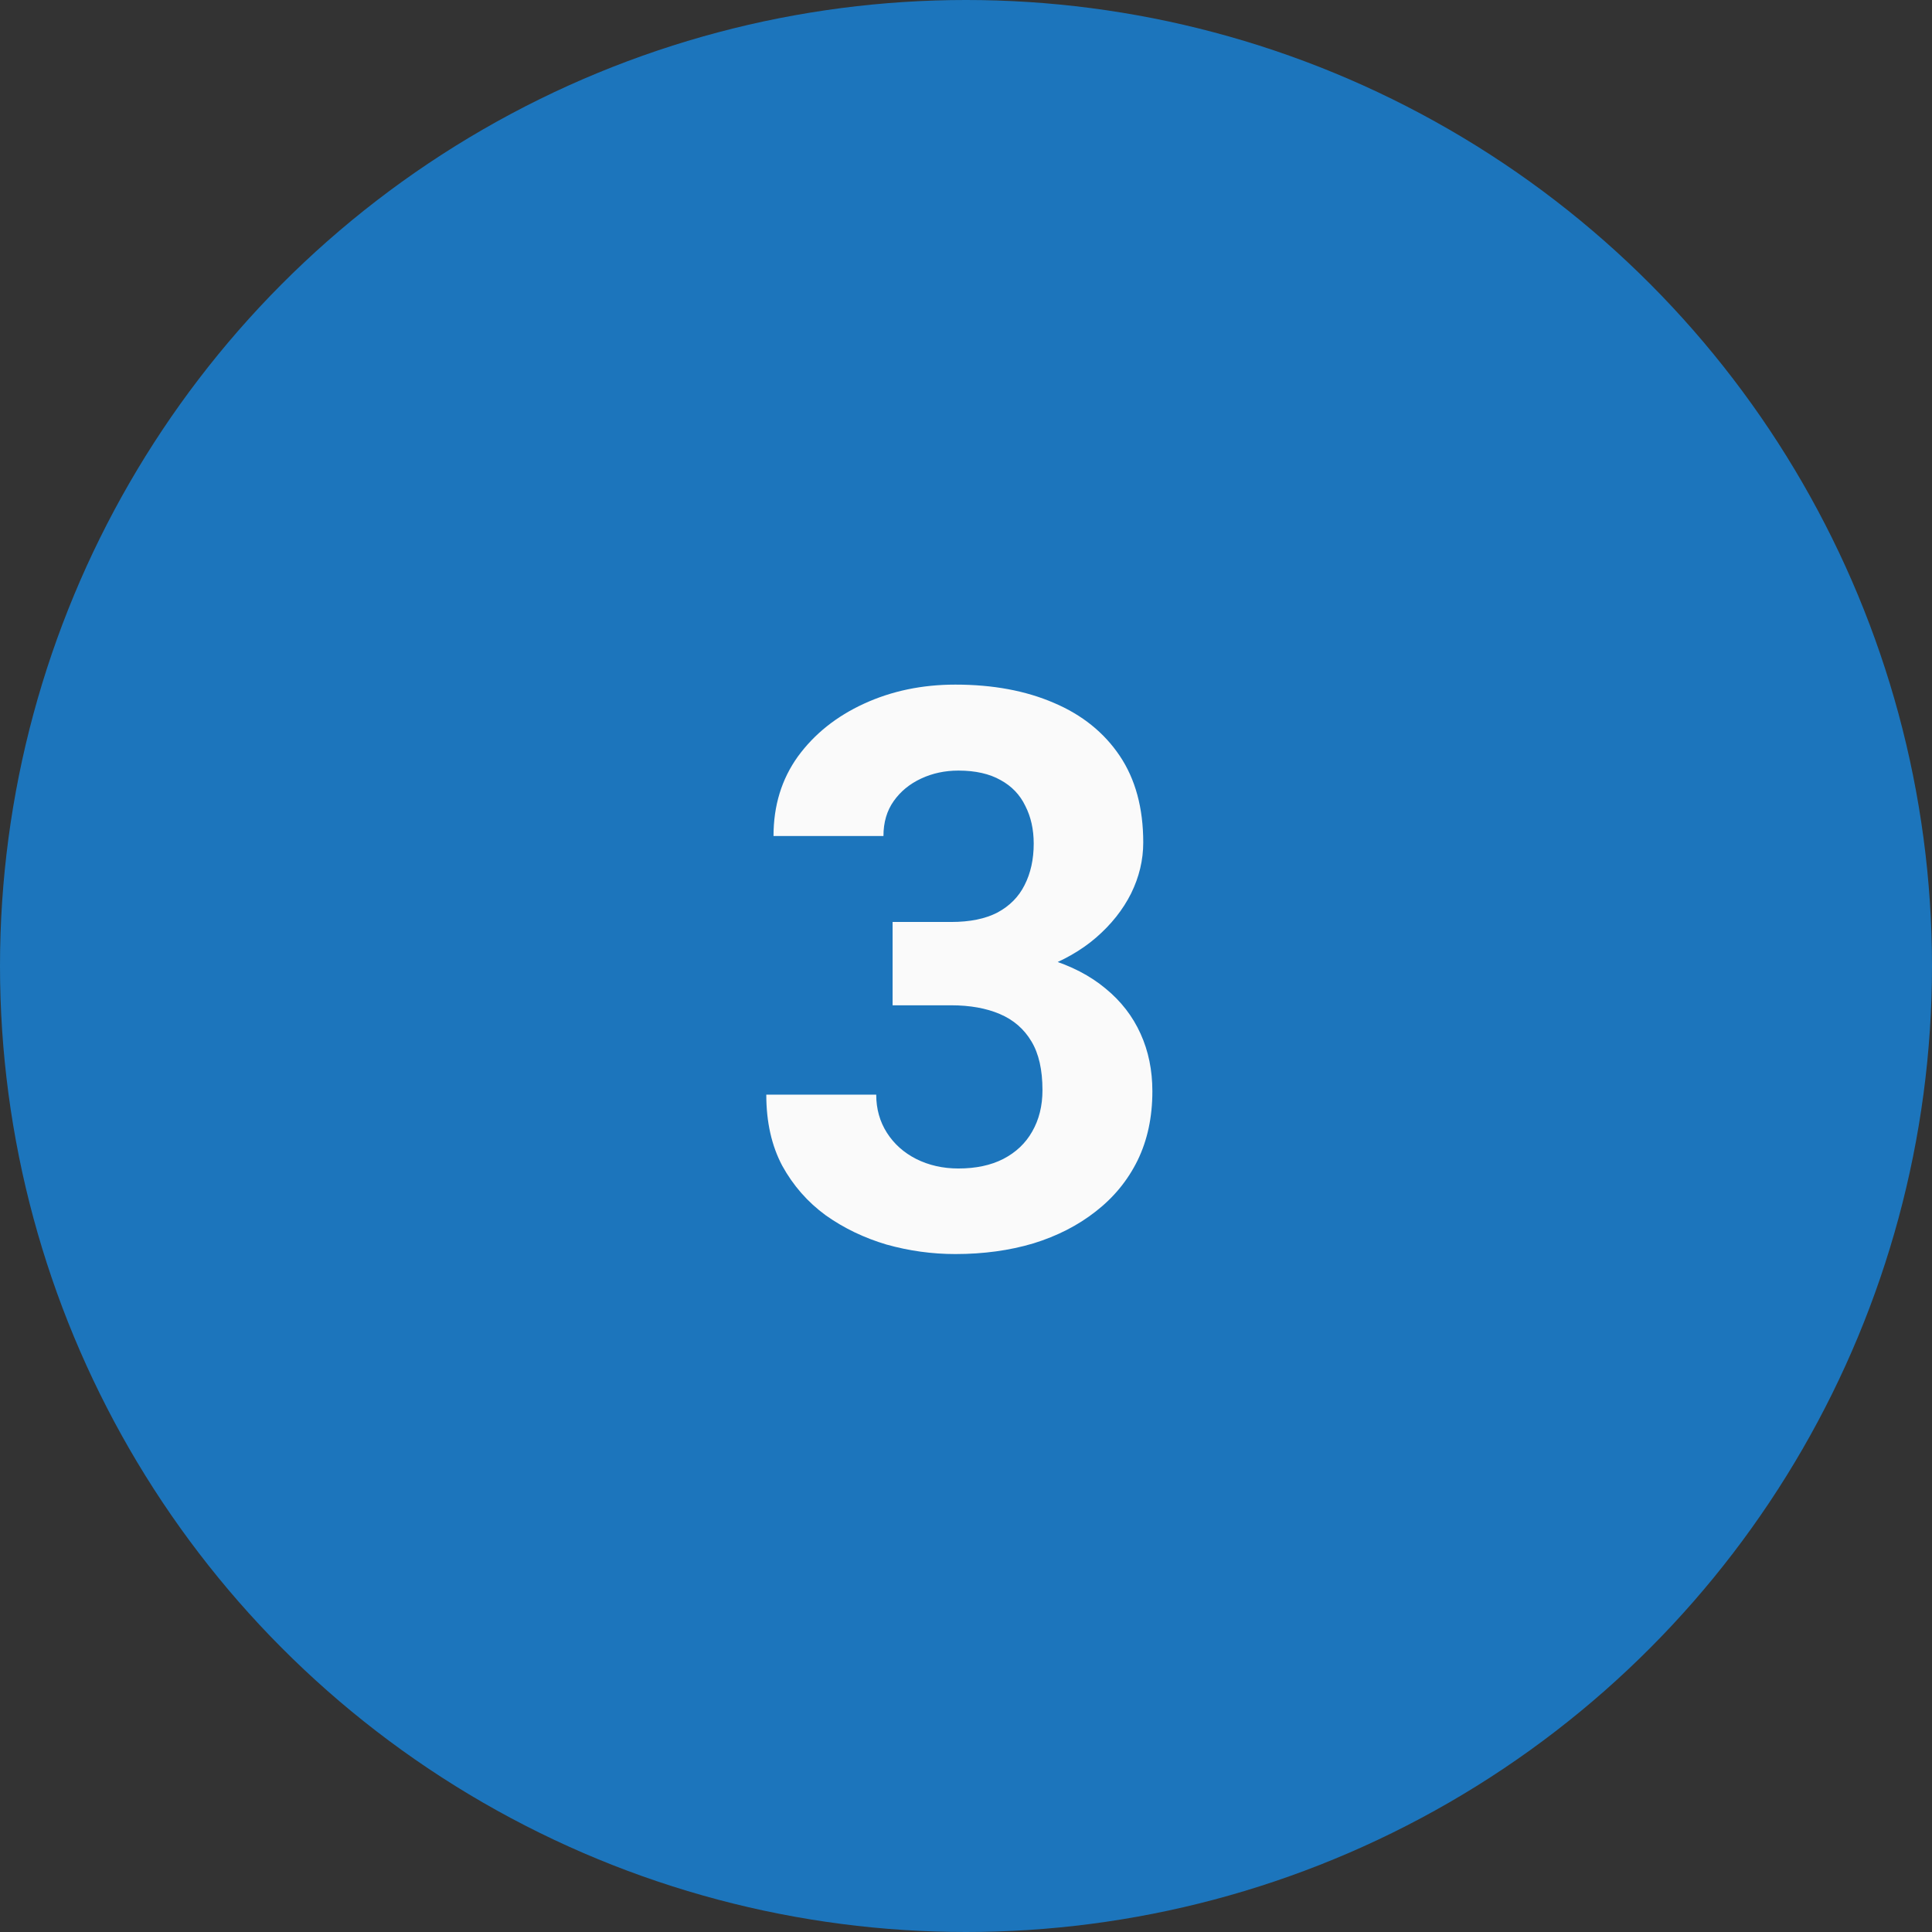 <svg width="62" height="62" viewBox="0 0 62 62" fill="none" xmlns="http://www.w3.org/2000/svg">
<rect x="0" y="0" width="62" height="62" fill="#333333" stroke="none"/>
<circle cx="31" cy="31" r="31" fill="#1C75BC"/>
<path d="M28.644 29.587H30.524C31.126 29.587 31.623 29.486 32.013 29.282C32.404 29.071 32.693 28.778 32.88 28.403C33.075 28.021 33.173 27.577 33.173 27.073C33.173 26.617 33.083 26.214 32.904 25.864C32.733 25.506 32.469 25.23 32.111 25.034C31.753 24.831 31.301 24.729 30.756 24.729C30.325 24.729 29.926 24.814 29.56 24.985C29.193 25.156 28.9 25.396 28.681 25.706C28.461 26.015 28.351 26.389 28.351 26.829H24.823C24.823 25.852 25.084 25.002 25.605 24.277C26.134 23.553 26.841 22.988 27.729 22.581C28.616 22.174 29.592 21.97 30.658 21.97C31.863 21.97 32.916 22.166 33.82 22.556C34.723 22.939 35.427 23.504 35.932 24.253C36.436 25.002 36.688 25.929 36.688 27.036C36.688 27.598 36.558 28.143 36.298 28.672C36.037 29.193 35.663 29.665 35.175 30.088C34.695 30.503 34.109 30.837 33.417 31.089C32.725 31.333 31.948 31.455 31.085 31.455H28.644V29.587ZM28.644 32.261V30.442H31.085C32.054 30.442 32.904 30.552 33.637 30.771C34.369 30.991 34.984 31.309 35.48 31.724C35.976 32.13 36.351 32.615 36.603 33.176C36.855 33.73 36.981 34.344 36.981 35.02C36.981 35.85 36.823 36.59 36.505 37.241C36.188 37.884 35.74 38.429 35.163 38.877C34.593 39.325 33.926 39.666 33.161 39.902C32.396 40.13 31.561 40.244 30.658 40.244C29.91 40.244 29.173 40.142 28.449 39.939C27.733 39.727 27.081 39.414 26.496 38.999C25.918 38.576 25.454 38.047 25.104 37.412C24.762 36.769 24.591 36.008 24.591 35.129H28.119C28.119 35.585 28.233 35.992 28.461 36.35C28.689 36.708 29.002 36.989 29.401 37.192C29.808 37.396 30.259 37.498 30.756 37.498C31.317 37.498 31.797 37.396 32.196 37.192C32.603 36.981 32.912 36.688 33.124 36.313C33.344 35.931 33.454 35.487 33.454 34.983C33.454 34.332 33.336 33.811 33.1 33.42C32.864 33.022 32.526 32.729 32.086 32.541C31.647 32.354 31.126 32.261 30.524 32.261H28.644Z" fill="#FAFAFA"/>
</svg>
